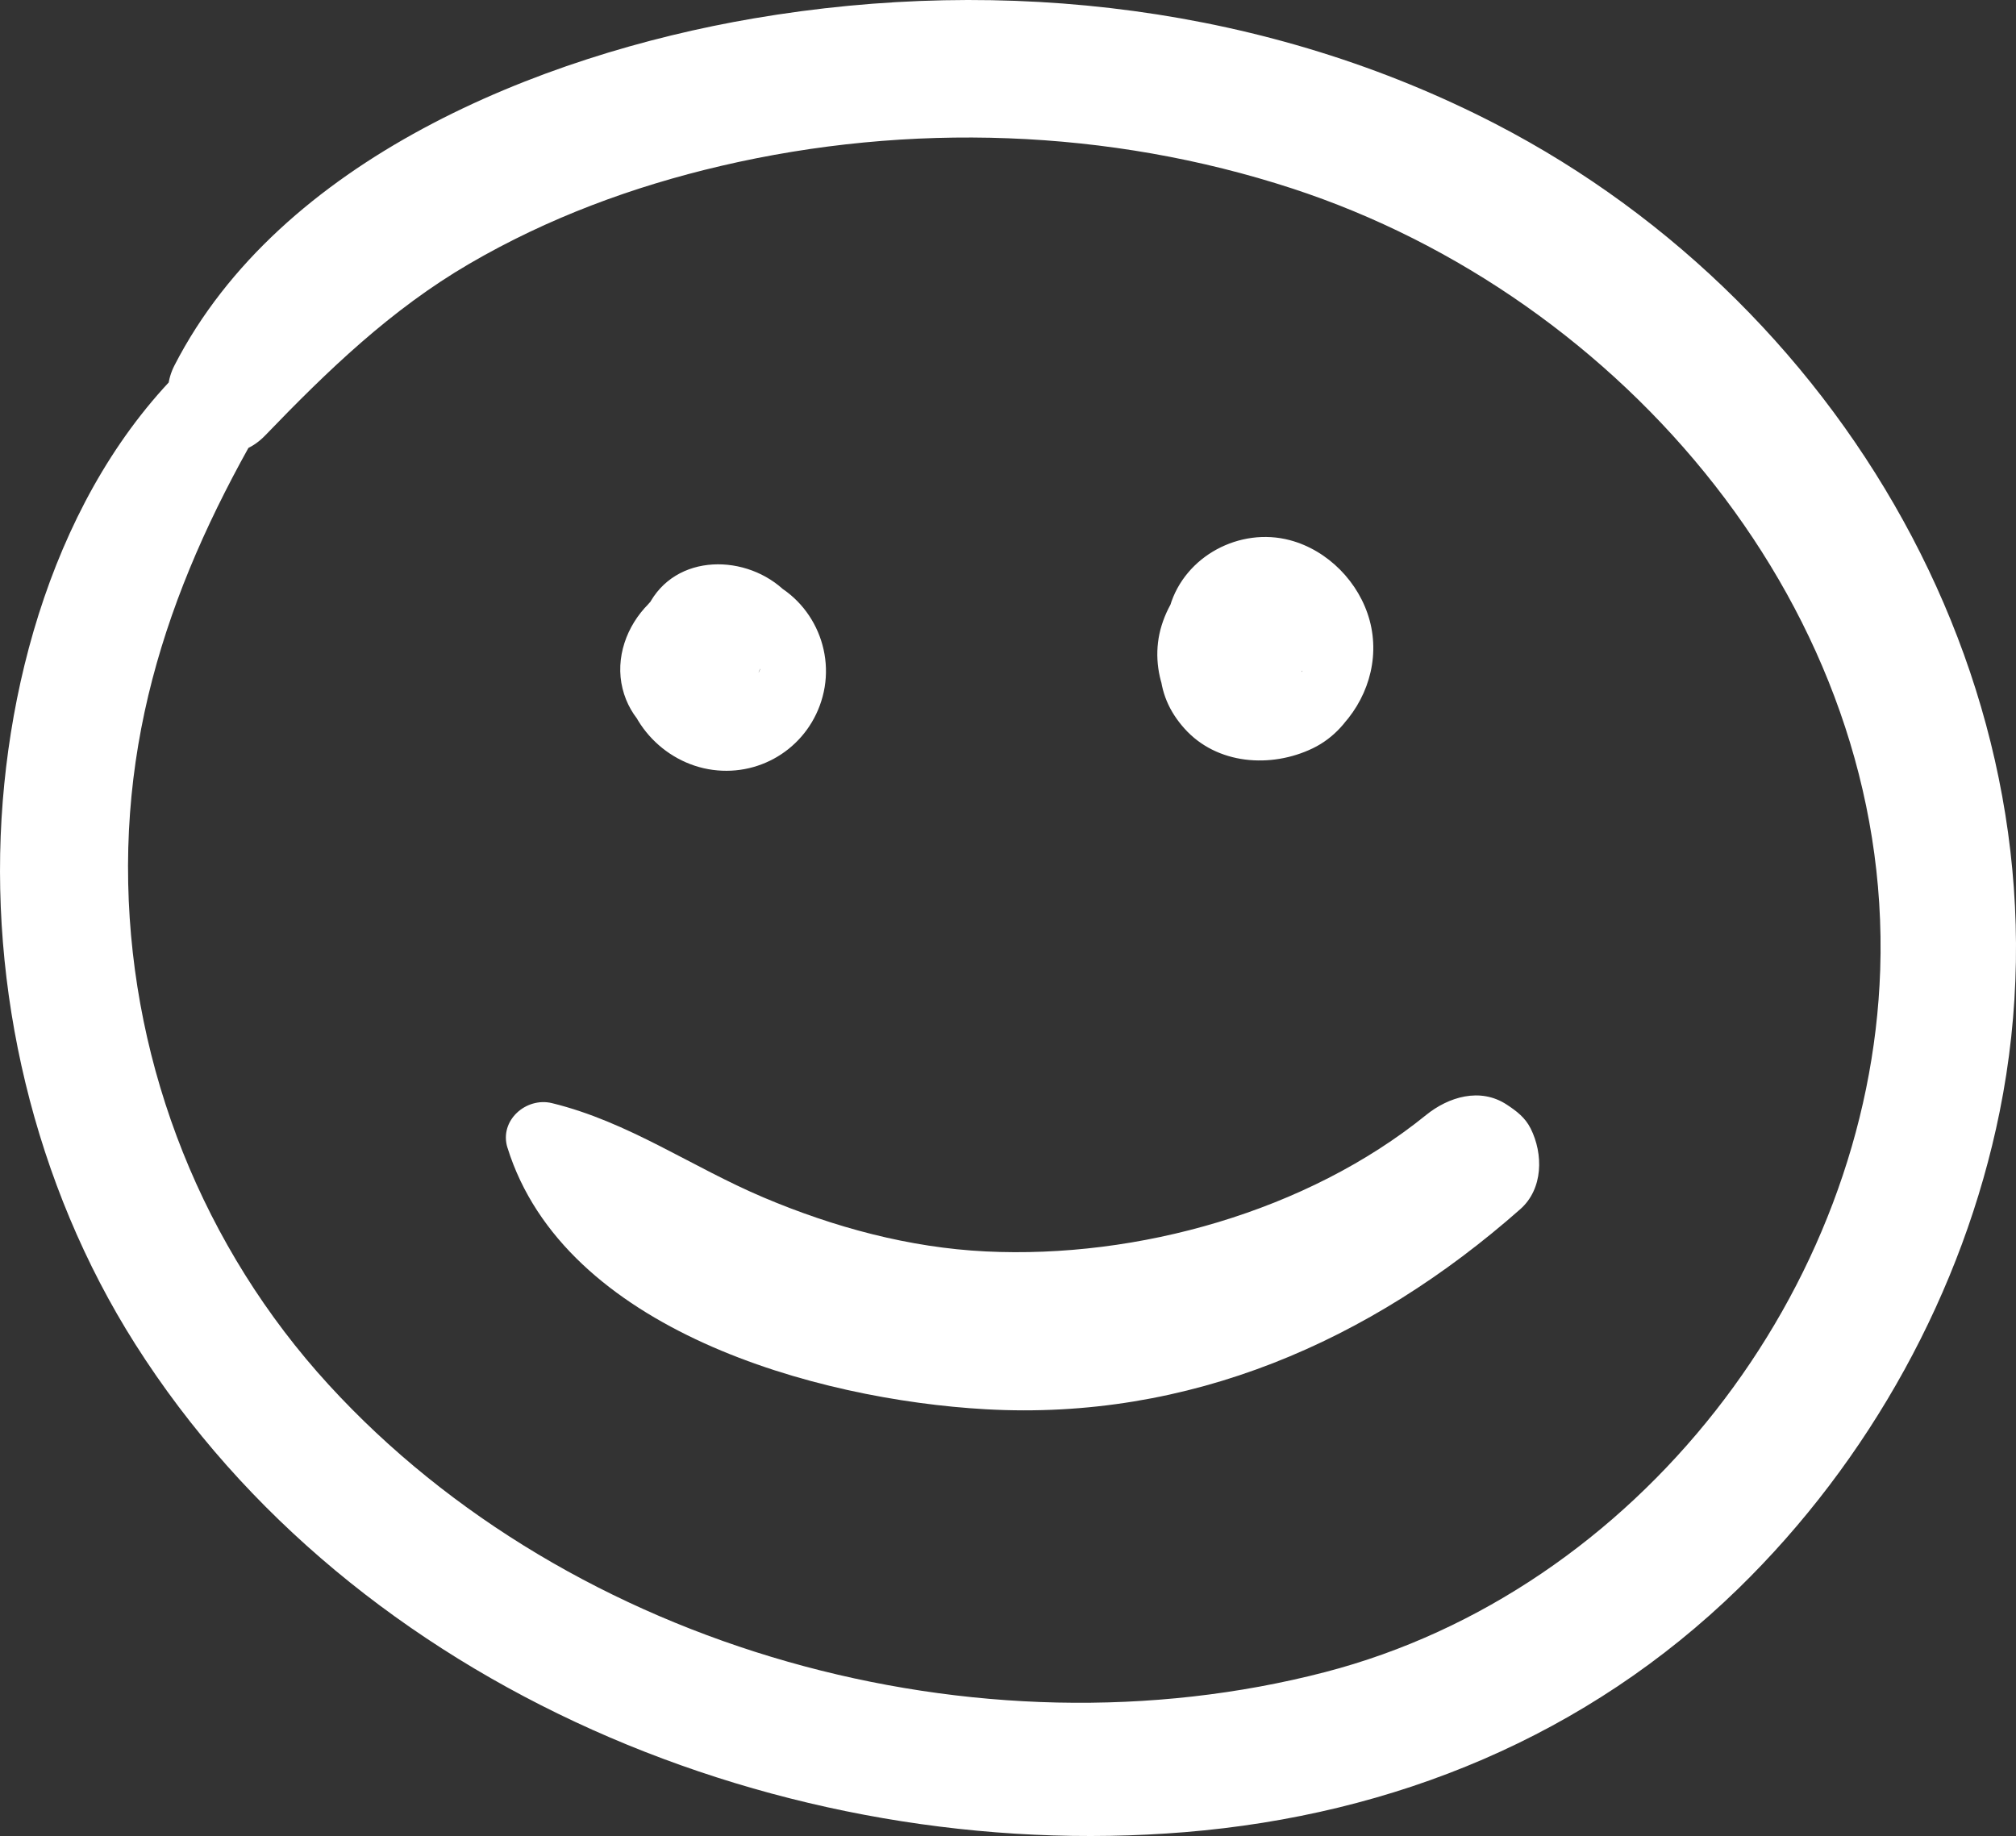 <?xml version="1.0" encoding="UTF-8"?>
<svg xmlns="http://www.w3.org/2000/svg" id="Ebene_1" data-name="Ebene 1" viewBox="0 0 765.05 696.81">
  <rect x="0" y="0" width="765.05" height="696.81" fill="#333333" stroke="none"/>
  <defs>
    <style>
      .cls-1 {
        fill: #fff;
        stroke-width: 0px;
      }
    </style>
  </defs>
  <path class="cls-1" d="M91.26,121.32C33.43,162.05,6.51,235.63,1.05,303.96c-5.69,71.22,11.93,145.7,50.25,206.13,83.01,130.92,246.74,197.68,398.39,185.25,79.44-6.52,152.56-36.5,209.95-92.4,49.75-48.46,85.41-112.8,99.19-180.93,30.79-152.2-55.7-304.82-191.11-374.88C481.28,2.4,381.5-9.28,286.11,6.97c-81.88,13.95-179.82,53.73-219.88,131.67-11.01,21.43,16.48,45.26,34.45,26.58,23.7-24.62,47.73-47.8,77.42-65.11,29.82-17.39,62.02-29.32,95.59-37.16,71.23-16.63,147.11-14.14,216.71,8.59,125.55,41.01,227.67,160.45,223.12,296.55-4.06,121.68-92.44,235.78-210.61,266.5-131.66,34.23-286-8.32-378.19-109.06-47.56-51.98-74.58-119.81-76.07-190.25-1.54-72.77,24.77-133.56,62.62-193.95,7.48-11.93-7.87-28.56-20.01-20.01h0Z"></path>
  <path class="cls-1" d="M287.61,253.62c-.9,4.39-1.09,5.56-.55,3.51-2.43,5.83-2.21,5.34.66-1.48.77-2.31,1.84-3.29-1.25,2.24.89-1.39.61-1.06-.84.99-1.21,1.95-2.86,3.47-4.95,4.57-4.81,1.68-5.99,2.23-3.55,1.66-2.34.69-4.67.77-7,.24-4.91-.7-9.85-3.22-12.2-7.86-.53-1.34-1.05-2.68-1.58-4.03,1.13,4.54,1.24,1.48.34-9.17.91-2.99,2.49-5.57,4.74-7.74-.26.25-.51.51-.77.76,2.22-2.33,4.88-3.89,8.01-4.67-.7.25-1.42.43-2.16.55,2.38-.32,4.76-.64,7.13-.96-1.15.14-2.18.16-3.34.09,2.39.32,4.78.64,7.16.96-2.66-.52-1.56.08,3.3,1.8-5.71-3.37-2.71.9,8.99,12.81.33,2.45.66,4.9.99,7.34,0-.41,0-.82,0-1.23-.33,2.46-.66,4.91-.99,7.37-.8,3.2-2.38,5.95-4.75,8.24,1.99-1.92.96-1.18-3.09,2.23,3.64-2.29-7.75,2.15-1.46.82-2.5.34-4.99.67-7.49,1.01,1.5-.2,2.88-.21,4.38-.02-2.5-.34-5.01-.67-7.51-1.01.35.08.7.16,1.04.24-2.63-.63-4.89-1.86-6.8-3.69-1.49-.92-2.66-2.13-3.51-3.66-1.65-2.41-1.96-2.76-.94-1.05-.96-2.26-1.91-4.52-2.86-6.78.32.69.55,1.4.68,2.15-.34-2.52-.68-5.04-1.02-7.56.14,1.2.13,2.19-.01,3.39.34-2.52.68-5.05,1.02-7.57-.13.76-.34,1.49-.63,2.21.96-2.27,1.92-4.54,2.88-6.82-.57,1.22-2.66,4.16.42,0,.84-1.51,2-2.71,3.48-3.6,2.39-1.64,2.71-2,.96-1.1,2.28-.96,4.56-1.93,6.85-2.89-.75.28-1.52.45-2.31.5,2.54-.34,5.09-.68,7.63-1.02-.4,0-.8,0-1.21-.01,2.54.34,5.09.68,7.64,1.03-.81-.06-1.59-.26-2.33-.58,2.29.97,4.59,1.94,6.88,2.91-3.9-1.89,4.63,4.49,2.38,2.13-1.83-1.92,4.14,6.51,2.23,2.35.98,2.34,1.97,4.67,2.96,7.01-.29-.75-.49-1.53-.57-2.34.35,2.61.7,5.22,1.05,7.83-.08-.81-.05-1.62.11-2.42-.35,2.62-.7,5.25-1.06,7.87.1-.37.2-.74.3-1.1-1,2.36-1.99,4.73-2.99,7.09.47-1.09.95-1.98,1.63-2.95-1.55,2.01-3.1,4.02-4.65,6.02.48-.6,1.02-1.13,1.61-1.6-2.01,1.55-4.02,3.1-6.02,4.65.78-.56,1.61-1.02,2.41-1.56,1.82-1.23,12.82-9.24,2.24-1.65,9.58-6.88,15.32-16.32,13.68-28.54-1.45-10.81-9.47-21.22-20.52-23.82-12.44-2.92-24.57,0-33.86,8.84-7.34,6.99-11.81,16.55-11.99,26.75-.35,19.5,14.84,36.33,33.86,38.89,18.91,2.54,36.69-9.21,41.68-27.79,5.16-19.22-5.73-39.59-24.77-45.52-14.27-4.44-30.68-.25-41.26,10.3-8.36,8.33-12.77,20.52-9.88,32.2,2.79,11.3,11.56,19.55,22.53,22.99,13.8,4.33,29.76.65,39.88-9.81,13.22-13.67,13.2-36.27-.34-49.81-14.65-14.65-42.16-15.12-52.35,5.2-3.87,7.71-4.96,15.96-2.93,24.41,2.42,10.06,9.93,15.31,18.87,18.85,11.47,4.54,27.09-7.25,25.69-19.57h0Z"></path>
  <path class="cls-1" d="M493.36,254.9c-6.86,10.78-7.33,12.11-1.41,4,4.25-9.34,3.25-8.2-3.01,3.42,1.41-1.83,2.82-3.66,4.24-5.49,3.43-8.06,3.65-8.63.66-1.71,1.27-2.43,3.33-3.52-2.24,2.61,4-4.4-5.94,3.44-2.19,1.54-2.31.97-4.62,1.95-6.92,2.92.6-.26,1.21-.44,1.86-.55-2.59.35-5.17.7-7.76,1.04,1.34-.13,2.45-.09,3.79.08-2.62-.35-5.23-.7-7.85-1.05.83.13,1.63.36,2.41.68-2.36-1-4.71-1.99-7.06-2.98,3.23,1.54,2.48,2.93-1.8-1.76-1-1.33-1.99-2.66-2.99-4,.49.72.92,1.49,1.27,2.29-1-2.37-2-4.74-3-7.12.49,1.28.79,2.4,1.01,3.75-.36-2.65-.71-5.29-1.07-7.94.1.86.09,1.72-.02,2.58.36-2.65.71-5.3,1.07-7.96-.11.87-.33,1.71-.63,2.52,1.01-2.39,2.02-4.78,3.02-7.16-.55,1.26-1.12,2.28-1.91,3.4,1.57-2.03,3.14-4.06,4.7-6.09-.53.69-1.13,1.31-1.79,1.88,2.03-1.57,4.06-3.14,6.1-4.71-1.08.83-2.05,1.42-3.29,1.99,2.41-1.02,4.81-2.03,7.22-3.05-.8.32-1.63.53-2.49.64,2.68-.36,5.36-.72,8.04-1.08-.86.11-1.73.1-2.59-.03,2.69.36,5.37.72,8.06,1.08-.86-.13-1.7-.36-2.5-.69,2.42,1.02,4.84,2.04,7.26,3.06-.8-.35-1.54-.79-2.22-1.33,2.06,1.59,4.12,3.18,6.17,4.77-.68-.53-1.28-1.15-1.8-1.83,1.6,2.07,3.19,4.13,4.79,6.2-.52-.68-.92-1.43-1.23-2.23,1.03,2.45,2.07,4.9,3.1,7.35-.12-.41-.23-.83-.35-1.24.37,2.73.74,5.47,1.1,8.2-.16-.81-.18-1.61-.08-2.43-.37,2.75-.74,5.49-1.11,8.23.11-.81.33-1.59.66-2.33-1.05,2.48-2.09,4.95-3.14,7.43.33-.75.75-1.45,1.26-2.1-1.63,2.11-3.25,4.21-4.88,6.32.51-.65,1.09-1.23,1.74-1.74-2.12,1.63-4.23,3.27-6.35,4.9.65-.51,1.35-.93,2.1-1.26-2.51,1.06-5.02,2.12-7.52,3.17.74-.34,1.5-.59,2.3-.75-2.79.38-5.59.75-8.38,1.13.81-.15,1.62-.16,2.44-.05-2.79-.38-5.59-.75-8.38-1.13.76.11,1.48.34,2.18.67-2.51-1.06-5.02-2.12-7.53-3.18.68.33,1.31.75,1.88,1.25-2.13-1.64-4.26-3.29-6.38-4.93.58.51,1.09,1.07,1.53,1.7-1.65-2.13-3.29-4.26-4.93-6.39.44.63.81,1.31,1.11,2.02-1.06-2.51-2.12-5.03-3.18-7.54.29.71.5,1.45.63,2.21-.38-2.8-.75-5.6-1.13-8.39.12.75.15,1.51.08,2.27.38-2.8.75-5.6,1.13-8.39-.07.76-.24,1.49-.52,2.2,1.06-2.51,2.12-5.03,3.18-7.54-.29.72-.68,1.38-1.17,1.97,1.65-2.13,3.29-4.26,4.94-6.39-.49.59-1.05,1.09-1.68,1.51,2.13-1.65,4.26-3.29,6.4-4.94-.63.42-1.31.76-2.03,1.02,2.52-1.06,5.03-2.12,7.55-3.19-.73.25-1.48.42-2.24.51,2.8-.38,5.6-.75,8.4-1.13-.77.08-1.54.08-2.3,0,2.8.38,5.6.75,8.41,1.13-.76-.09-1.5-.26-2.22-.53,2.52,1.06,5.04,2.13,7.55,3.19-.71-.26-1.38-.61-2-1.05,2.13,1.65,4.27,3.3,6.4,4.95-.62-.45-1.17-.98-1.63-1.59v44.75c5.18-4.85,10.57-10.77,12.18-17.85,2.59-11.36-.3-21.19-7.87-29.79-7.09-8.05-19.77-10.62-29.79-7.87-7.78,2.13-13.02,5.82-19.27,10.76-5.68,4.5-9.58,15.38-9.27,22.37.39,8.66,3.46,15.86,9.27,22.37,12.29,13.79,32.9,15.19,48.73,7.55,16.08-7.76,24.28-27.64,19.79-44.66-4.46-16.92-19.68-31-37.79-30.97-18.12.03-33.92,11.56-39.33,28.92-5.37,17.24,2.67,36.51,18.28,45.39,15.52,8.83,35.87,6.86,48.75-5.85,10.87-10.72,15.94-26.43,11.88-41.4-3.91-14.4-15.79-26.58-30.26-30.42-19-5.04-39.85,6-45.49,24.99-1.91,6.42-1.92,13.87-.32,20.36,1.17,4.73,4.64,9.95,8.08,13.39,1.34,1.34,3.78,3.25,5.39,4.29,6.88,2.92,8.11,3.43,3.68,1.54-2.63-1.13-3.2-1.37-1.7-.73,7.15,3.06,13.34,4.3,20.76,1.18,6.87-2.9,11.16-8.07,13.51-15.12h0Z"></path>
  <path class="cls-1" d="M192.58,435.57c21.5,69.15,117.07,95.66,181.52,99.28,77.07,4.32,145.84-25.62,202.82-75.93,8.75-7.72,8.78-20.98,3.95-30.62-2.07-4.14-5.3-6.59-9.07-9.07-10.09-6.64-22.13-2.93-30.62,3.95-45.17,36.58-109.48,54.58-167.08,51.77-29.06-1.42-57.63-9.17-84.36-20.49-27.47-11.64-51.09-28.65-80.26-35.79-9.83-2.4-20.11,6.58-16.91,16.91h0Z"></path>
</svg>
